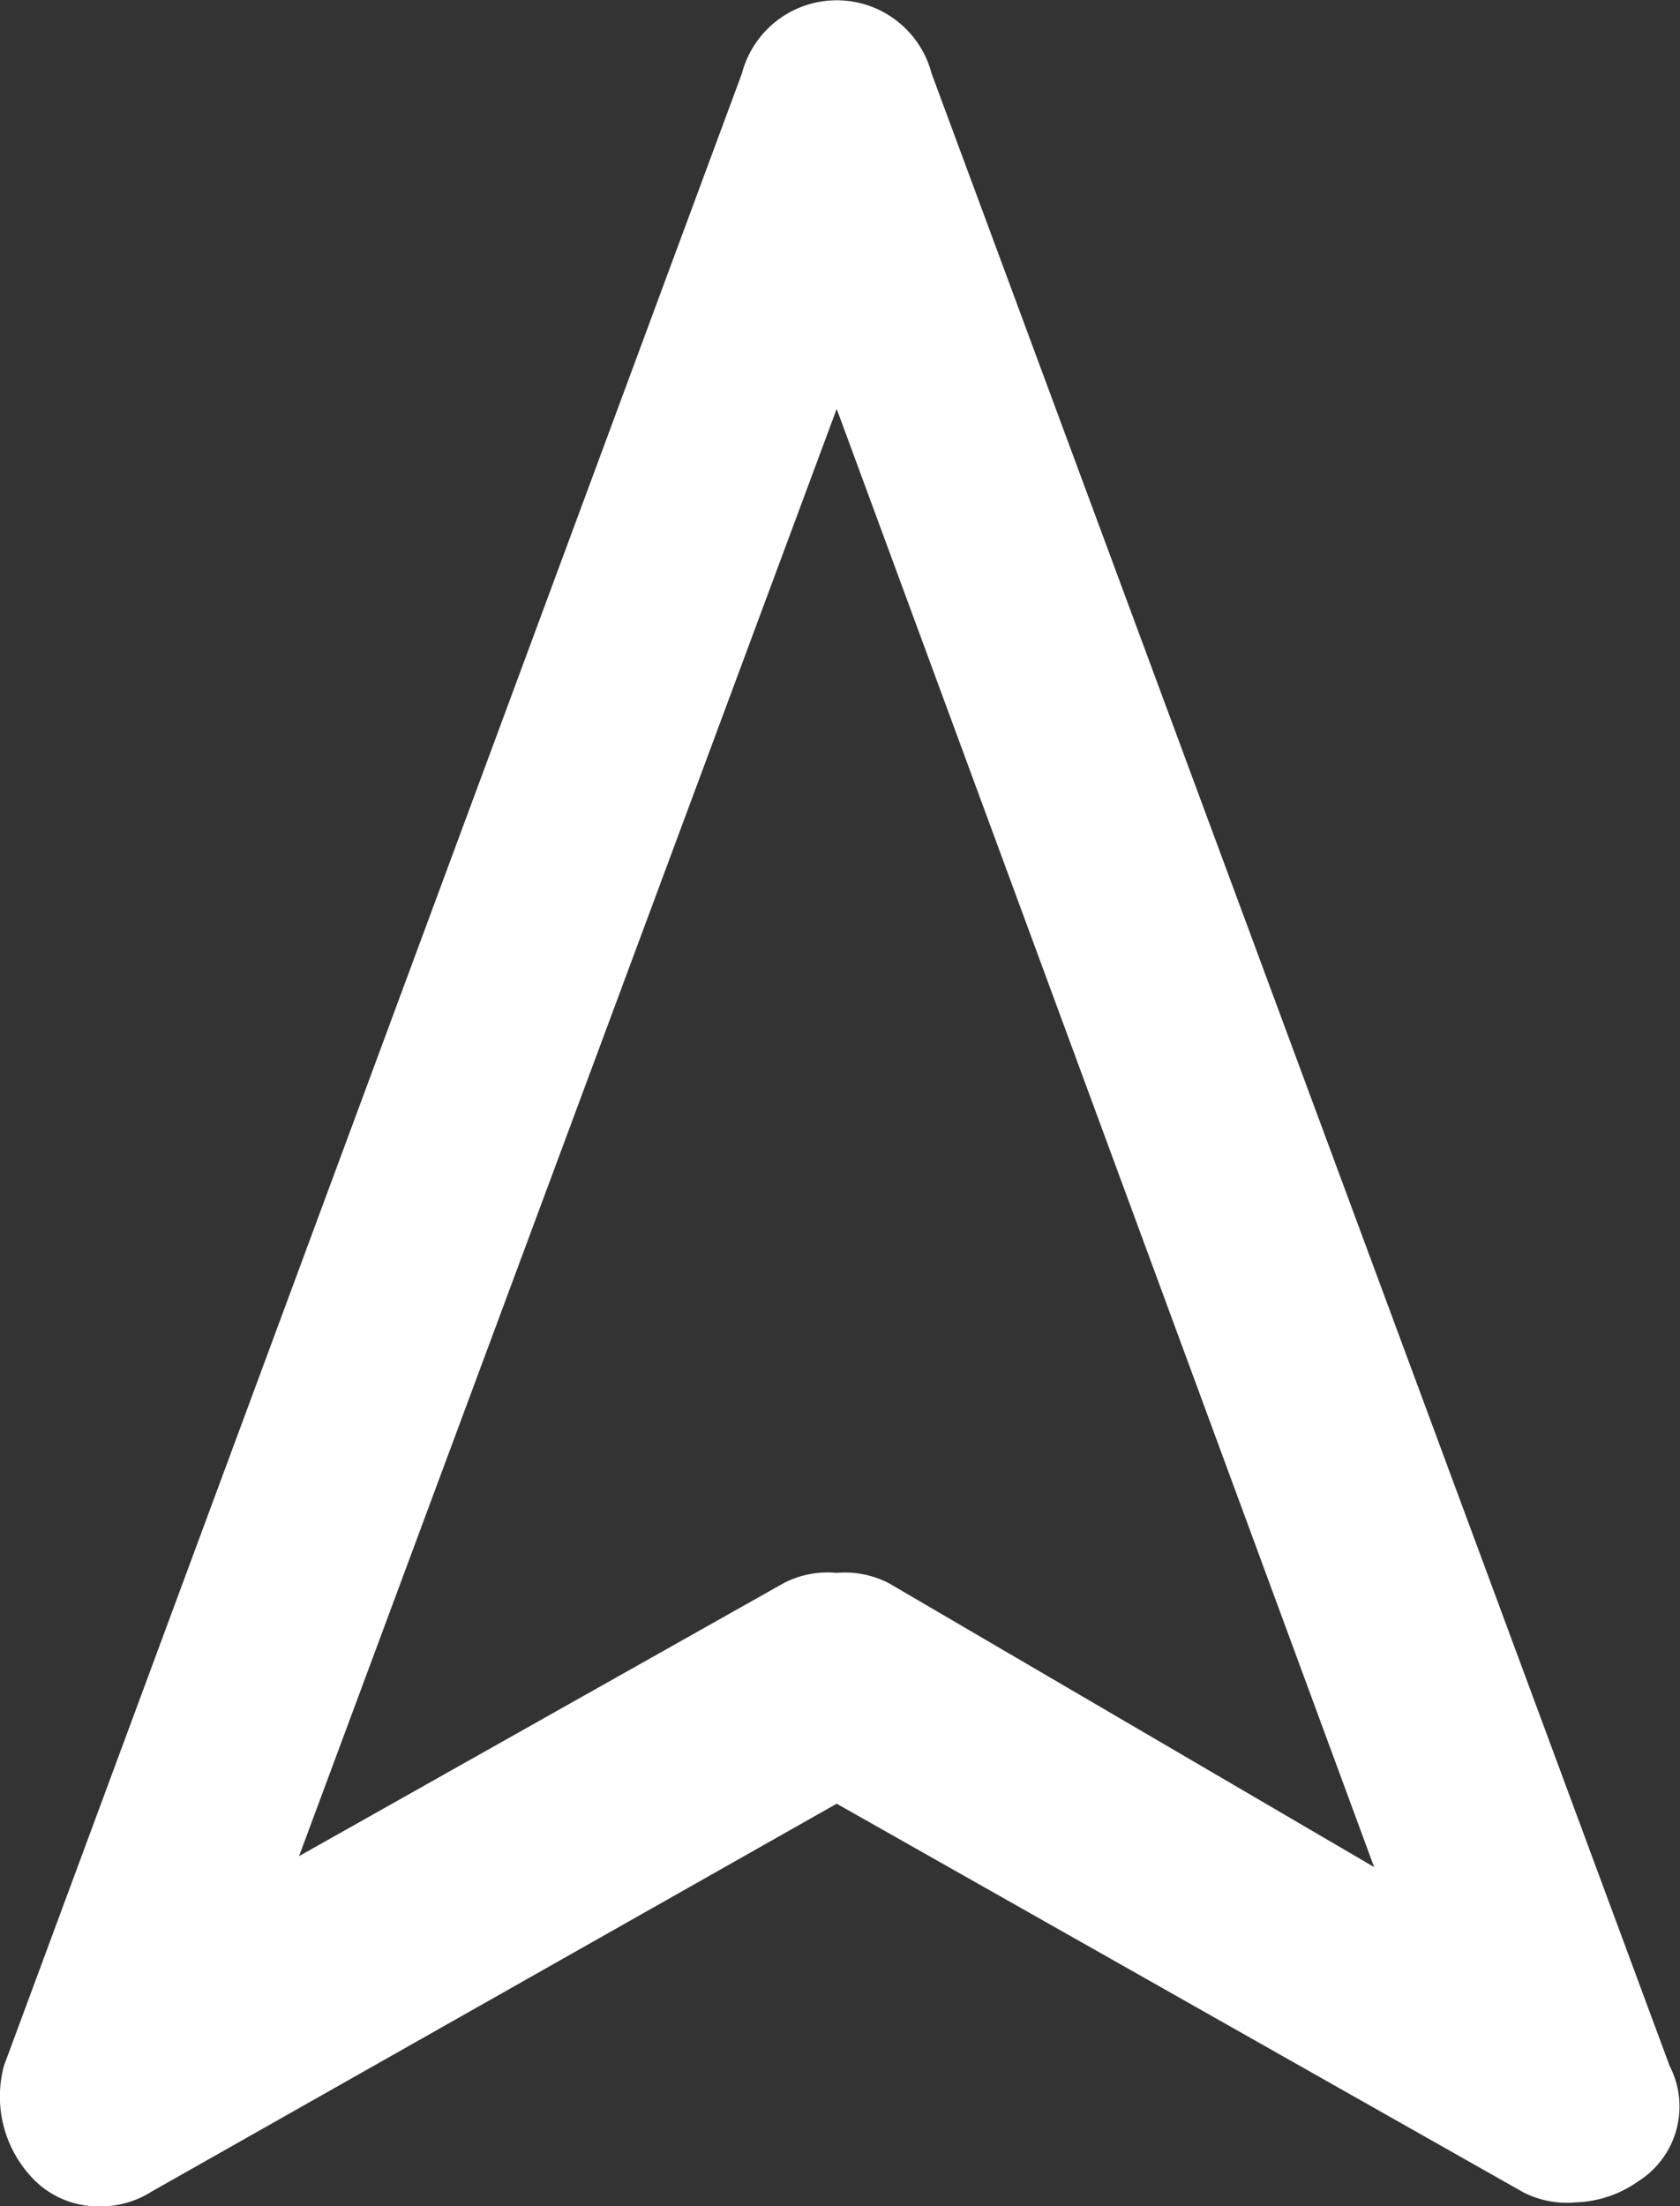 <svg id="Grupo_3530" data-name="Grupo 3530" xmlns="http://www.w3.org/2000/svg" xmlns:xlink="http://www.w3.org/1999/xlink" width="15.999" height="21" viewBox="0 0 15.999 21">
  <rect x="0" y="0" width="15.999" height="21" fill="#333333" stroke="none"/>
  <defs>
    <clipPath id="clip-path">
      <path id="icon_navigation-2" data-name="icon / navigation-2" d="M.951,21a.859.859,0,0,1-.613-.239,1.127,1.127,0,0,1-.3-1.1L7.065.7A.934.934,0,0,1,8.872.7L15.9,19.663a.842.842,0,0,1-.3,1.1,1.093,1.093,0,0,1-.6.2.908.908,0,0,1-.5-.1L7.968,17.168,1.442,20.861A.894.894,0,0,1,.951,21Zm7.017-6.029a.91.91,0,0,1,.5.1l4.618,2.7L7.968,3.892,2.848,17.667l4.618-2.6A.909.909,0,0,1,7.968,14.971Z" transform="translate(0 0)" fill="#222b45"/>
    </clipPath>
  </defs>
  <path id="icon_navigation-2-2" data-name="icon / navigation-2" d="M.951,21a.859.859,0,0,1-.613-.239,1.127,1.127,0,0,1-.3-1.1L7.065.7A.934.934,0,0,1,8.872.7L15.9,19.663a.842.842,0,0,1-.3,1.1,1.093,1.093,0,0,1-.6.2.908.908,0,0,1-.5-.1L7.968,17.168,1.442,20.861A.894.894,0,0,1,.951,21Zm7.017-6.029a.91.91,0,0,1,.5.1l4.618,2.7L7.968,3.892,2.848,17.667l4.618-2.6A.909.909,0,0,1,7.968,14.971Z" transform="translate(0 0)" fill="#fff"/>
</svg>
